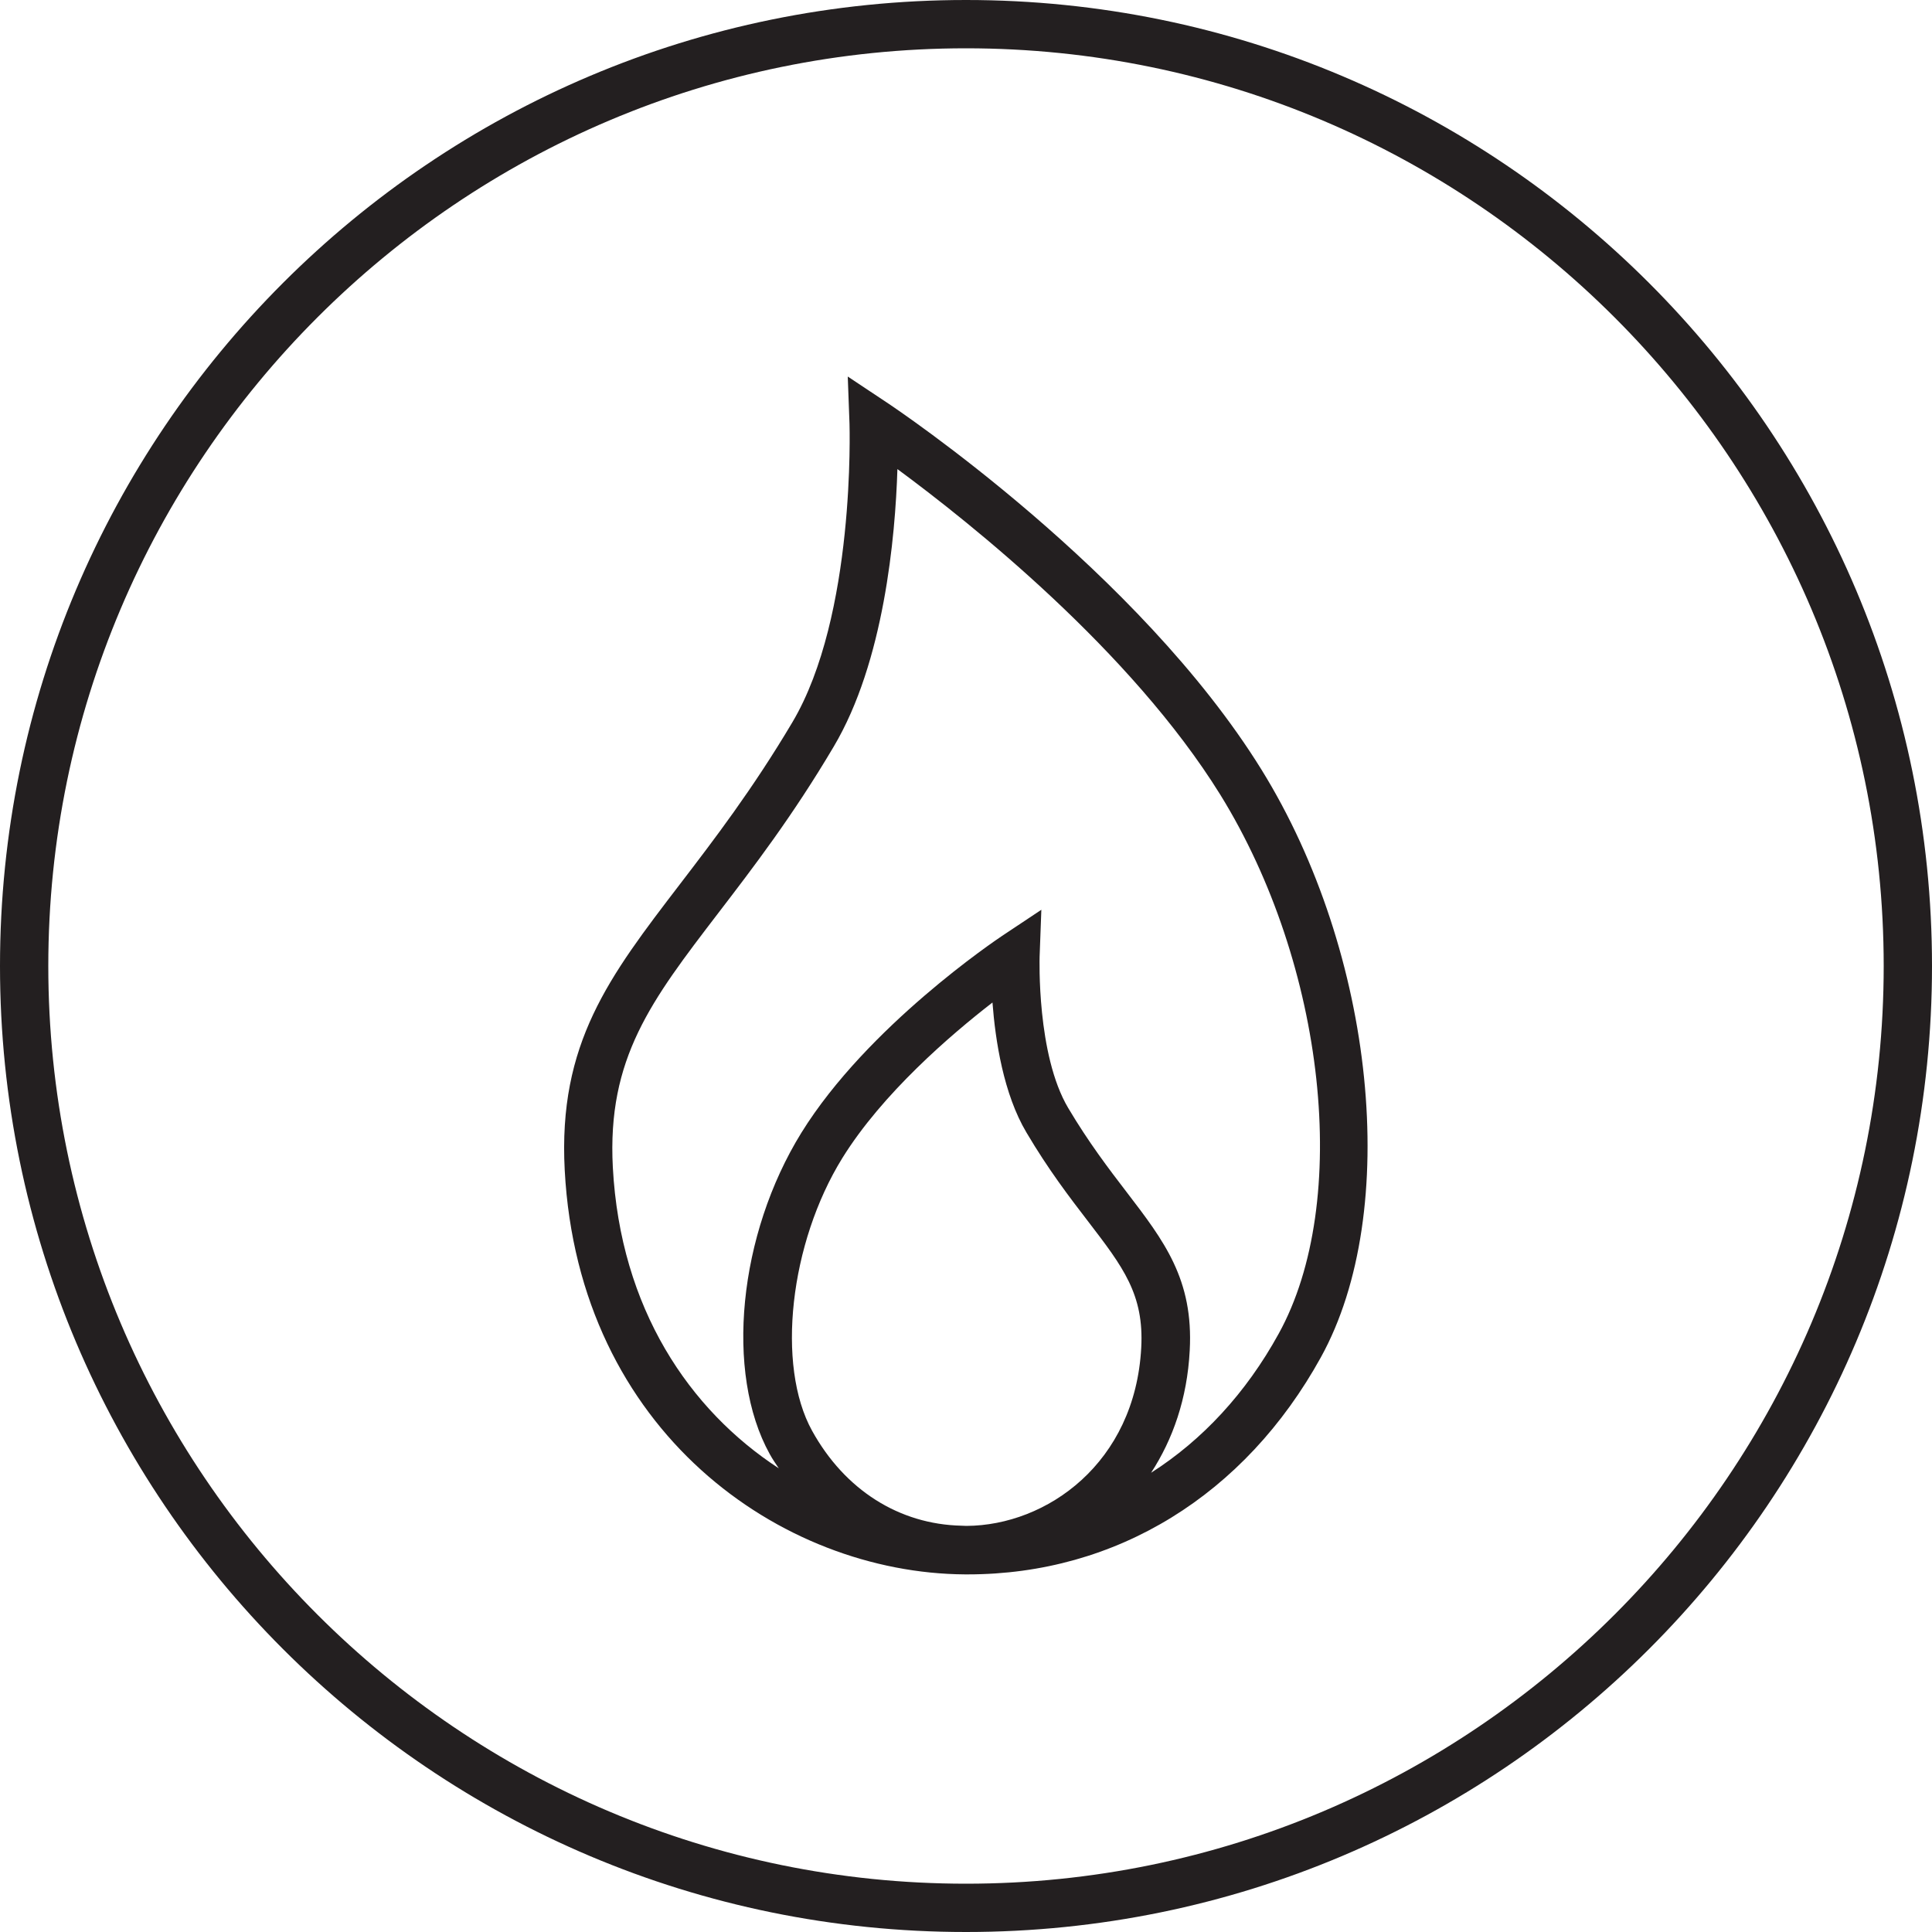 <?xml version="1.0" encoding="utf-8"?>
<!-- Generator: Adobe Illustrator 25.4.1, SVG Export Plug-In . SVG Version: 6.00 Build 0)  -->
<svg version="1.1" id="Icon" xmlns="http://www.w3.org/2000/svg" xmlns:xlink="http://www.w3.org/1999/xlink" x="0px" y="0px"
	 viewBox="0 0 100 100" style="enable-background:new 0 0 100 100;" xml:space="preserve">
<style type="text/css">
	.st0{fill:#231F20;}
</style>
<g>
	<path class="st0" d="M50,0C22.39,0,0,22.39,0,50c0,27.61,22.39,50,50,50c27.61,0,50-22.39,50-50C100,22.39,77.61,0,50,0z M50,97.5
		C23.81,97.5,2.5,76.19,2.5,50S23.81,2.5,50,2.5S97.5,23.81,97.5,50S76.19,97.5,50,97.5z"/>
	<path class="st0" d="M45.91,20.84l-2.03-1.35l0.09,2.44c0,0.1,0.32,9.94-2.96,15.46c-2.06,3.47-4.06,6.08-5.82,8.38
		c-3.66,4.78-6.31,8.23-5.96,14.8c0.72,13.53,11.19,20.86,20.72,20.92c0.02,0,0.03,0,0.05,0c0.01,0,0.02,0,0.03,0
		c0.02,0,0.04,0,0.06,0c7.68,0,14.34-4.1,18.28-11.24c4.17-7.55,2.81-20.91-3.08-30.42C58.93,29.57,46.44,21.19,45.91,20.84z
		 M42.03,74.05c-1.86-3.37-1.16-9.7,1.57-14.11c2.07-3.34,5.61-6.38,7.77-8.05c0.15,1.97,0.57,4.73,1.76,6.73
		c1.14,1.93,2.23,3.35,3.19,4.6c1.81,2.36,2.9,3.78,2.75,6.54c-0.32,5.97-4.89,9.2-9.05,9.22c-0.08,0-0.16-0.01-0.25-0.01
		C46.55,78.9,43.73,77.13,42.03,74.05z M66.18,69.04c-1.69,3.07-3.95,5.5-6.6,7.19c1.12-1.72,1.87-3.83,2-6.33
		c0.2-3.68-1.33-5.67-3.26-8.19c-0.92-1.2-1.96-2.56-3.03-4.36c-1.64-2.76-1.48-7.77-1.48-7.83l0.09-2.43l-2.03,1.35
		c-0.28,0.19-6.97,4.67-10.39,10.19c-3.26,5.27-3.97,12.42-1.64,16.63c0.14,0.26,0.31,0.5,0.47,0.74c-4.63-3.02-8.2-8.27-8.59-15.58
		c-0.3-5.65,1.99-8.63,5.45-13.15c1.8-2.35,3.85-5.02,5.98-8.62c2.61-4.39,3.19-10.86,3.3-14.37c3.76,2.77,12.08,9.39,16.71,16.85
		C68.62,49.96,69.95,62.22,66.18,69.04z"/>
</g>
</svg>
